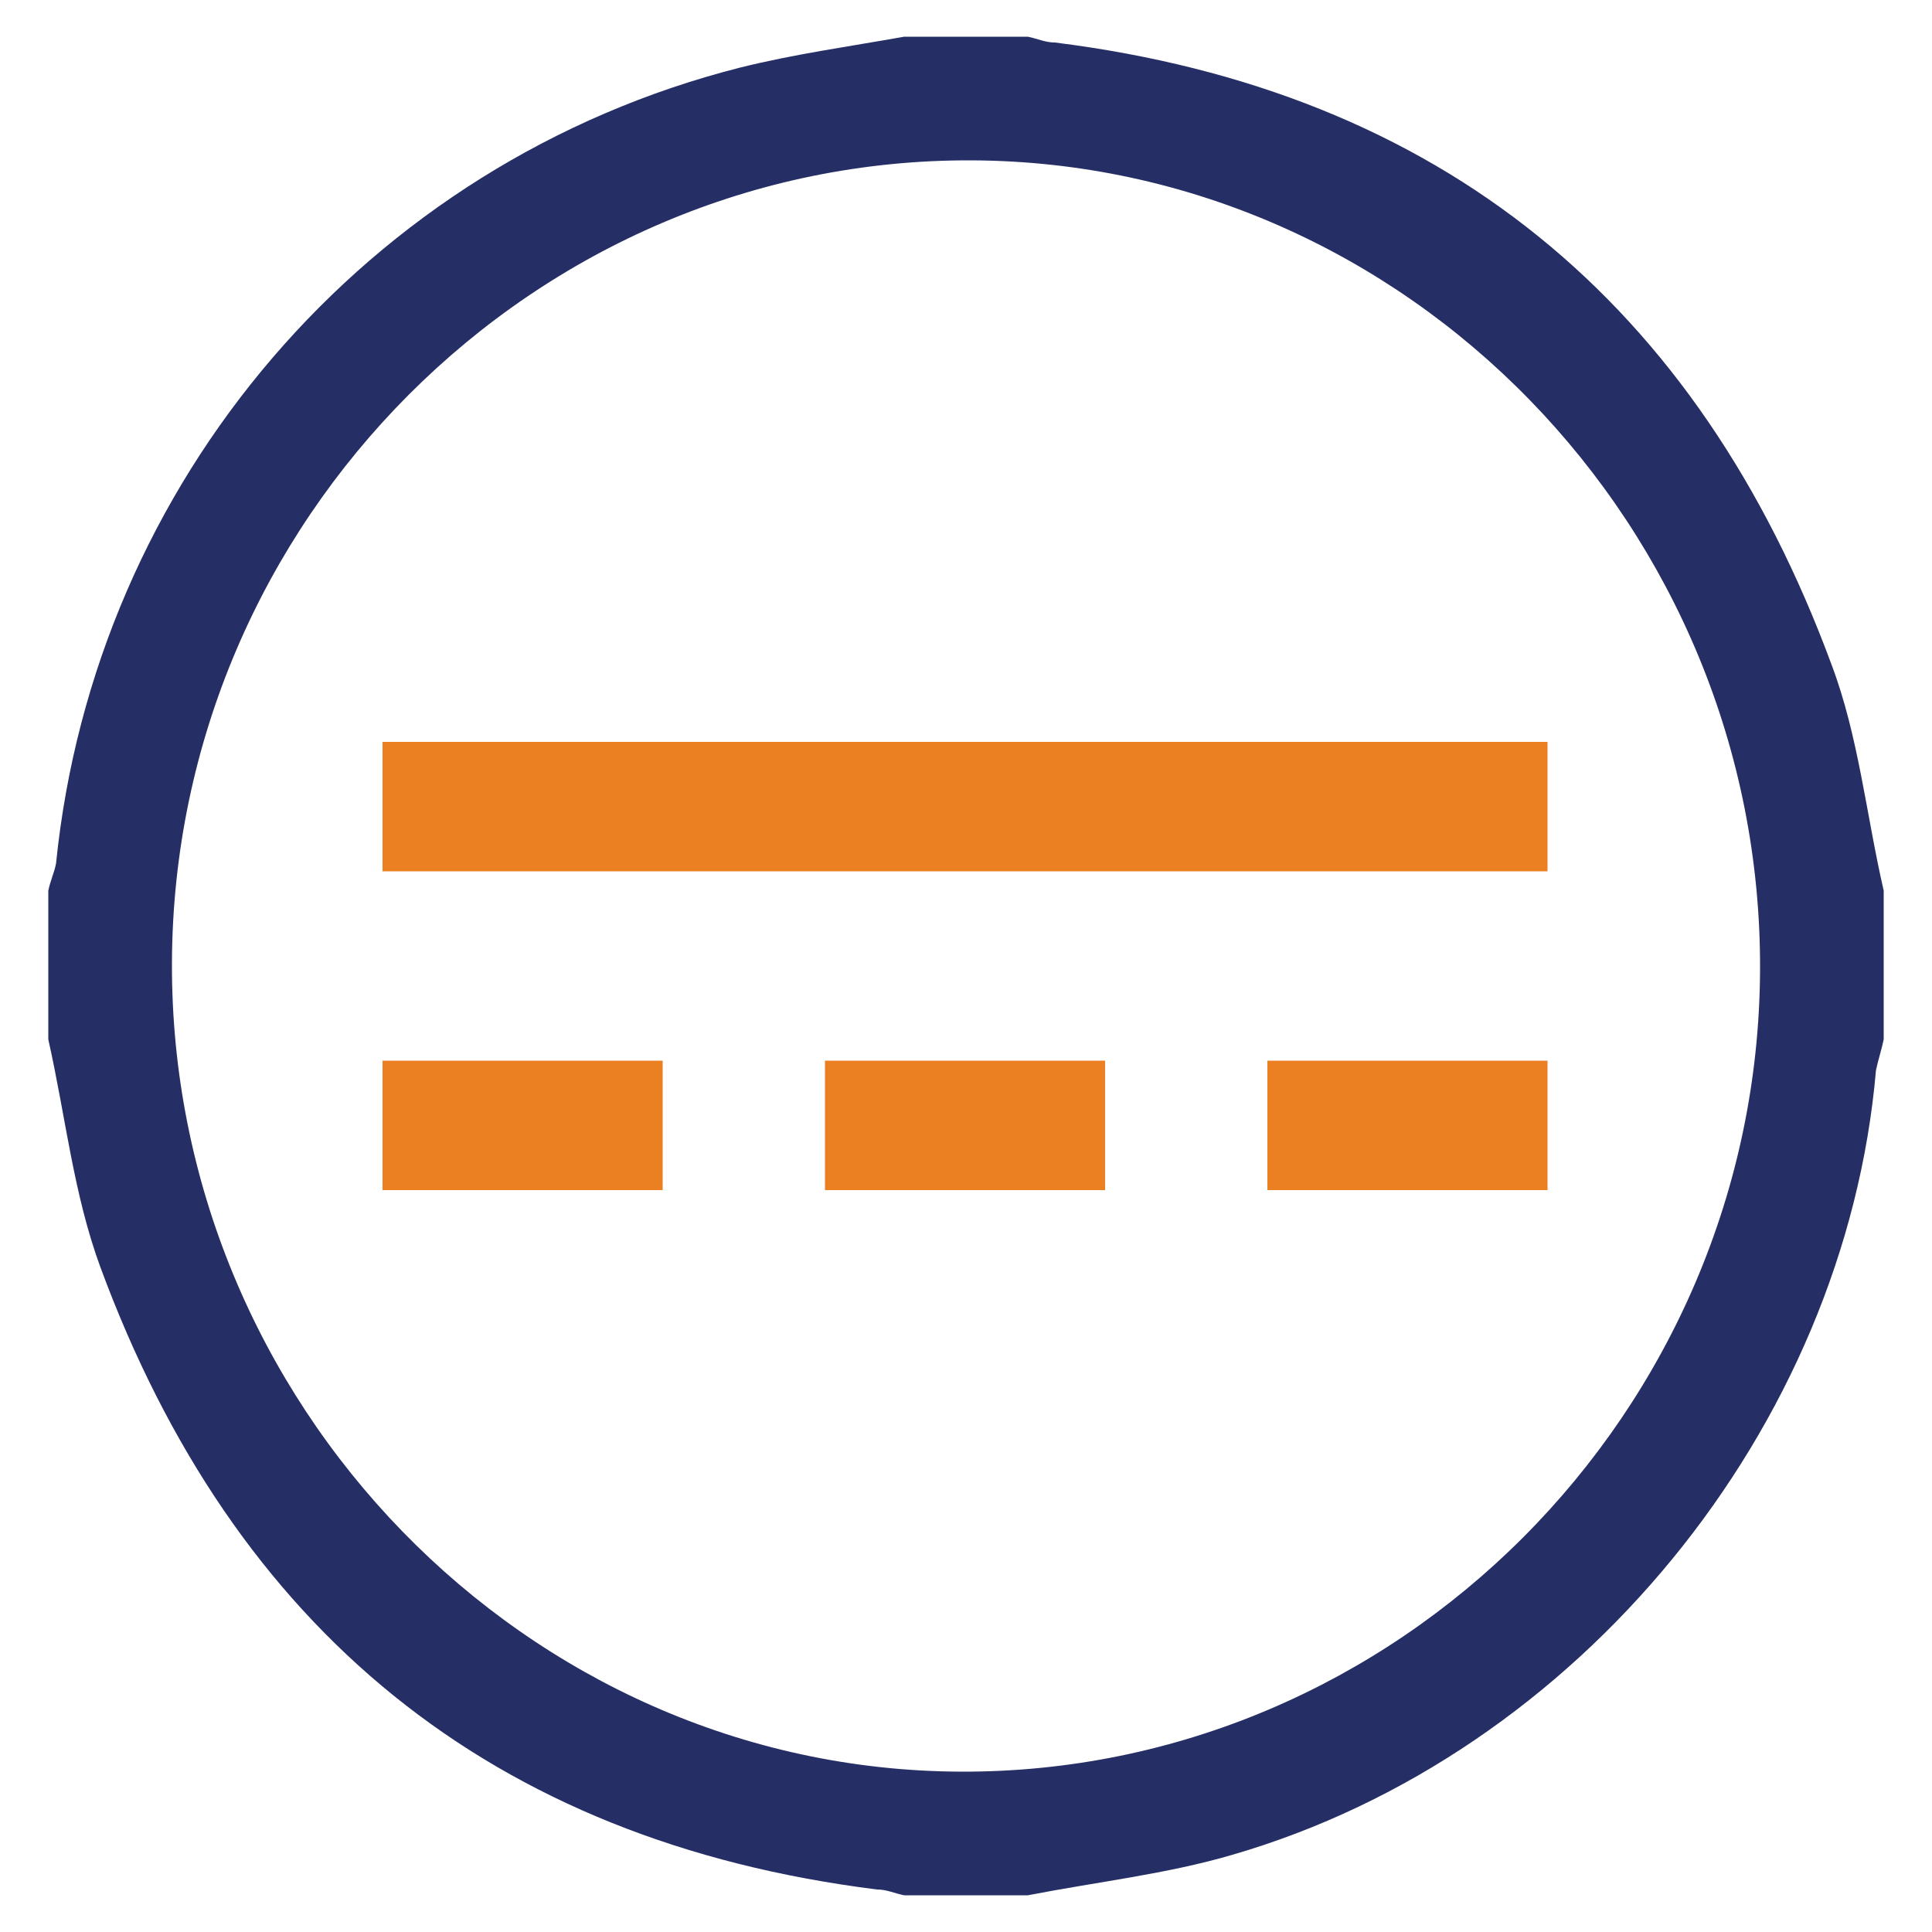 <svg xmlns="http://www.w3.org/2000/svg" xmlns:xlink="http://www.w3.org/1999/xlink" id="Layer_1" x="0px" y="0px" viewBox="0 0 100 100" style="enable-background:new 0 0 100 100;" xml:space="preserve">
<style type="text/css">
	.st0{fill:#252F66;}
	.st1{fill:#EB8023;}
</style>
<g>
	<path class="st0" d="M2.5,53.8c0-2.6,0-5.1,0-7.7c0.1-0.5,0.3-0.9,0.4-1.4C4.9,24.9,19,8.4,38.3,3.5c2.8-0.7,5.7-1.1,8.5-1.6   c2.1,0,4.3,0,6.4,0c0.5,0.1,0.9,0.3,1.4,0.3c20,2.5,33.3,13.5,40.2,32.2c1.4,3.7,1.8,7.8,2.7,11.7c0,2.6,0,5.1,0,7.7   c-0.1,0.5-0.3,1.1-0.4,1.6C95.5,73.9,81.7,90.8,63.8,96c-3.4,1-7,1.4-10.6,2.1c-2.1,0-4.3,0-6.4,0c-0.5-0.1-0.9-0.3-1.4-0.3   c-20-2.5-33.3-13.5-40.2-32.2C3.8,61.8,3.4,57.8,2.5,53.8z M91.1,50.2C91.2,27.3,72.8,8.4,50.3,8.3C27.7,8.2,9,26.9,8.9,49.8   C8.8,72.6,27.2,91.6,49.7,91.7C72.3,91.8,91,73.1,91.1,50.2z"></path>
	<g>
		<g>
			<rect x="19.8" y="38.4" class="st1" width="60.3" height="6.7"></rect>
		</g>
		<g>
			<rect x="19.8" y="54.9" class="st1" width="14.5" height="6.7"></rect>
		</g>
		<g>
			<rect x="42.7" y="54.9" class="st1" width="14.5" height="6.7"></rect>
		</g>
		<g>
			<rect x="65.6" y="54.9" class="st1" width="14.5" height="6.7"></rect>
		</g>
	</g>
</g>
</svg>
